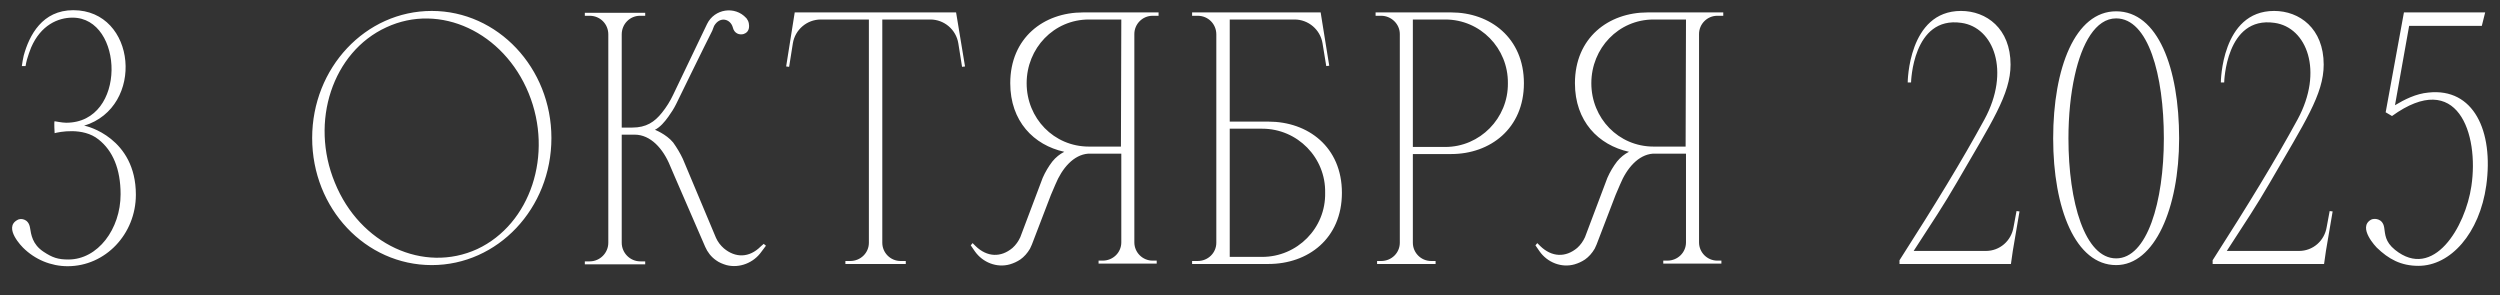 <?xml version="1.0" encoding="UTF-8"?> <svg xmlns="http://www.w3.org/2000/svg" width="161" height="19" viewBox="0 0 161 19" fill="none"><rect x="0" y="0" width="161" height="19" fill="#333333" stroke="none"/><path d="M5.414 8.096C5.582 8.096 8.75 8.888 8.75 12.536C8.75 15.08 6.782 17.144 4.358 17.144C3.278 17.144 2.246 16.712 1.478 15.944C1.478 15.944 0.182 14.672 1.118 14.168C1.286 14.048 1.838 14.048 1.934 14.672C2.006 15.104 2.078 15.728 2.798 16.208C3.374 16.592 3.734 16.712 4.406 16.712C6.302 16.712 7.766 14.744 7.766 12.512C7.766 10.88 7.262 9.704 6.35 8.984C5.342 8.168 3.782 8.504 3.518 8.576C3.518 8.576 3.47 7.808 3.518 7.808C3.542 7.808 3.998 7.904 4.262 7.904C8.198 7.904 7.982 1.136 4.67 1.136C3.734 1.136 2.63 1.616 2.006 3.056L1.862 3.44C1.766 3.704 1.694 3.968 1.646 4.256H1.406C1.43 4.04 1.478 3.824 1.526 3.584C1.886 2.264 2.726 0.656 4.718 0.656C8.798 0.656 9.35 6.896 5.414 8.096ZM27.807 0.704C32.055 0.704 35.511 4.376 35.511 8.888C35.511 13.424 32.055 17.072 27.807 17.072C23.535 17.072 20.103 13.424 20.103 8.888C20.103 4.376 23.535 0.704 27.807 0.704ZM30.735 16.04C34.167 14.432 35.655 9.944 34.047 6.008C32.439 2.072 28.335 0.152 24.879 1.76C21.423 3.344 19.935 7.832 21.567 11.768C23.175 15.728 27.279 17.624 30.735 16.04ZM49.183 15.704L49.327 15.824L49.039 16.208C48.535 16.928 47.623 17.288 46.783 17.072C46.543 17 46.303 16.904 46.111 16.76C45.799 16.544 45.559 16.232 45.415 15.896L43.447 11.36C43.351 11.144 43.255 10.904 43.159 10.688C42.703 9.56 41.887 8.672 40.879 8.672H40.039V15.632C40.039 16.28 40.567 16.832 41.239 16.832H41.551V17.024H37.663V16.832H37.975C38.647 16.832 39.175 16.28 39.175 15.632V2.216C39.175 1.544 38.647 1.016 37.975 1.016H37.663V0.824H41.551V1.016H41.215C40.567 1.016 40.039 1.544 40.039 2.216V8.216H40.711C41.623 8.216 42.151 7.856 42.631 7.256C42.919 6.896 43.159 6.512 43.351 6.104L45.535 1.544C46.015 0.56 47.335 0.368 48.055 1.16L48.079 1.184C48.151 1.28 48.199 1.376 48.223 1.496C48.319 2 48.031 2.144 47.887 2.192C47.623 2.264 47.287 2.168 47.191 1.76C47.047 1.232 46.375 1.016 45.991 1.664C45.991 1.688 45.895 1.88 45.871 1.976C45.463 2.768 43.543 6.704 43.543 6.704C43.399 6.992 43.231 7.256 43.039 7.52C42.799 7.856 42.511 8.192 42.175 8.36C42.127 8.336 42.895 8.624 43.351 9.176C43.591 9.512 43.807 9.872 43.975 10.232L46.111 15.32C46.231 15.584 46.399 15.8 46.615 15.992C47.359 16.616 48.247 16.616 48.991 15.872L49.183 15.704ZM61.572 0.8L62.148 4.28L61.956 4.304L61.716 2.792C61.572 1.904 60.804 1.256 59.916 1.256H56.82V15.632C56.82 16.28 57.348 16.808 57.996 16.808H58.332V17H54.444V16.808H54.756C55.428 16.808 55.956 16.28 55.956 15.632V1.256H52.86C51.972 1.256 51.204 1.904 51.06 2.792L50.82 4.304L50.628 4.28L51.18 0.8H61.572ZM74.228 1.016C73.58 1.016 73.052 1.544 73.052 2.192V15.608C73.052 16.256 73.58 16.784 74.228 16.784H74.492V16.976H70.748V16.784H71.012C71.684 16.784 72.212 16.256 72.212 15.608V9.896H70.076C69.14 9.968 68.396 10.832 67.964 11.888C67.868 12.128 67.772 12.344 67.676 12.56L66.452 15.752C66.404 15.848 66.38 15.92 66.332 16.016C66.164 16.304 65.948 16.544 65.708 16.712C65.492 16.856 65.276 16.952 65.036 17.024C64.196 17.264 63.284 16.904 62.78 16.184L62.516 15.8L62.636 15.656L62.828 15.848C63.572 16.568 64.46 16.592 65.204 15.968C65.42 15.776 65.588 15.536 65.708 15.272L67.148 11.456C67.316 11.072 67.532 10.712 67.772 10.4C67.988 10.136 68.252 9.92 68.54 9.776C66.572 9.344 65.06 7.808 65.06 5.36C65.06 2.432 67.22 0.8 69.74 0.8H74.612V1.016H74.228ZM72.188 9.44L72.212 1.256H70.124C67.868 1.256 66.116 3.104 66.116 5.36C66.116 7.616 67.868 9.44 70.124 9.44H72.188ZM79.195 7.832H81.691C84.235 7.832 86.419 9.464 86.419 12.416C86.419 15.368 84.235 17 81.691 17H76.771V16.808H77.131C77.803 16.808 78.331 16.28 78.331 15.632V2.216C78.331 1.544 77.803 1.016 77.131 1.016H76.771V0.8H85.051L85.123 1.256L85.603 4.232L85.411 4.256L85.171 2.792C85.027 1.904 84.259 1.256 83.371 1.256H79.195V7.832ZM79.195 16.544H81.283C83.539 16.544 85.387 14.696 85.339 12.416C85.387 10.16 83.563 8.288 81.283 8.288H79.195V16.544ZM93.46 0.8C95.956 0.8 98.14 2.432 98.14 5.36C98.14 8.288 95.956 9.92 93.46 9.92H90.988V15.632C90.988 16.28 91.516 16.808 92.164 16.808H92.452V17H88.684V16.808H88.948C89.62 16.808 90.148 16.28 90.148 15.632V2.192C90.148 1.544 89.596 1.016 88.948 1.016H88.588V0.8H93.46ZM97.108 5.36C97.132 3.104 95.332 1.256 93.076 1.256H90.988V9.464H93.076C95.308 9.464 97.132 7.616 97.108 5.36ZM110.594 1.016C109.946 1.016 109.418 1.544 109.418 2.192V15.608C109.418 16.256 109.946 16.784 110.594 16.784H110.858V16.976H107.114V16.784H107.378C108.05 16.784 108.578 16.256 108.578 15.608V9.896H106.442C105.506 9.968 104.762 10.832 104.33 11.888C104.234 12.128 104.138 12.344 104.042 12.56L102.818 15.752C102.77 15.848 102.746 15.92 102.698 16.016C102.53 16.304 102.314 16.544 102.074 16.712C101.858 16.856 101.642 16.952 101.402 17.024C100.562 17.264 99.65 16.904 99.146 16.184L98.882 15.8L99.002 15.656L99.194 15.848C99.938 16.568 100.826 16.592 101.57 15.968C101.786 15.776 101.954 15.536 102.074 15.272L103.514 11.456C103.682 11.072 103.898 10.712 104.138 10.4C104.354 10.136 104.618 9.92 104.906 9.776C102.938 9.344 101.426 7.808 101.426 5.36C101.426 2.432 103.586 0.8 106.106 0.8H110.978V1.016H110.594ZM108.554 9.44L108.578 1.256H106.49C104.234 1.256 102.482 3.104 102.482 5.36C102.482 7.616 104.234 9.44 106.49 9.44H108.554ZM129.864 13.592L130.056 13.616L129.624 16.16L129.504 17H122.328V16.76C124.632 13.16 126.336 10.376 127.8 7.688C129.48 4.592 128.4 1.76 126.312 1.472C123.168 1.016 123.072 5.312 123.072 5.312H122.856C122.856 5.312 122.88 0.704 126.288 0.704C127.92 0.704 129.48 1.832 129.48 4.16C129.48 6.08 128.256 7.88 126.024 11.744C125.16 13.232 124.488 14.24 123.24 16.16H127.896C128.784 16.16 129.528 15.512 129.672 14.624L129.864 13.592ZM136.28 0.728C138.968 0.728 140.336 4.376 140.336 8.912C140.336 13.424 138.752 17.072 136.28 17.072C133.664 17.072 132.224 13.424 132.224 8.912C132.224 4.376 133.64 0.728 136.28 0.728ZM136.28 16.64C138.272 16.64 139.352 13.016 139.352 8.912C139.352 4.808 138.344 1.184 136.28 1.184C134.96 1.184 134.072 2.792 133.616 4.856C133.352 6.032 133.208 7.424 133.208 8.912C133.208 13.016 134.264 16.64 136.28 16.64ZM150.03 13.592L150.222 13.616L149.79 16.16L149.67 17H142.494V16.76C144.798 13.16 146.502 10.376 147.966 7.688C149.646 4.592 148.566 1.76 146.478 1.472C143.334 1.016 143.238 5.312 143.238 5.312H143.022C143.022 5.312 143.046 0.704 146.454 0.704C148.086 0.704 149.646 1.832 149.646 4.16C149.646 6.08 148.422 7.88 146.19 11.744C145.326 13.232 144.654 14.24 143.406 16.16H148.062C148.95 16.16 149.694 15.512 149.838 14.624L150.03 13.592ZM155.149 1.664L154.237 6.776C154.837 6.416 155.581 6.032 156.397 5.96C159.301 5.648 160.597 8.432 160.117 11.936C159.685 15.032 157.813 17.12 155.749 17.12C154.621 17.12 153.829 16.688 153.061 15.944C153.061 15.944 151.789 14.648 152.701 14.144C152.893 14.048 153.445 14.048 153.541 14.648C153.613 15.104 153.589 15.56 154.237 16.088C156.709 18.08 158.773 14.624 159.157 11.984C159.661 8.624 158.269 4.424 154.045 7.472L153.637 7.232L154.813 0.8H160.045L159.829 1.664H155.149Z" fill="white"></path></svg> 